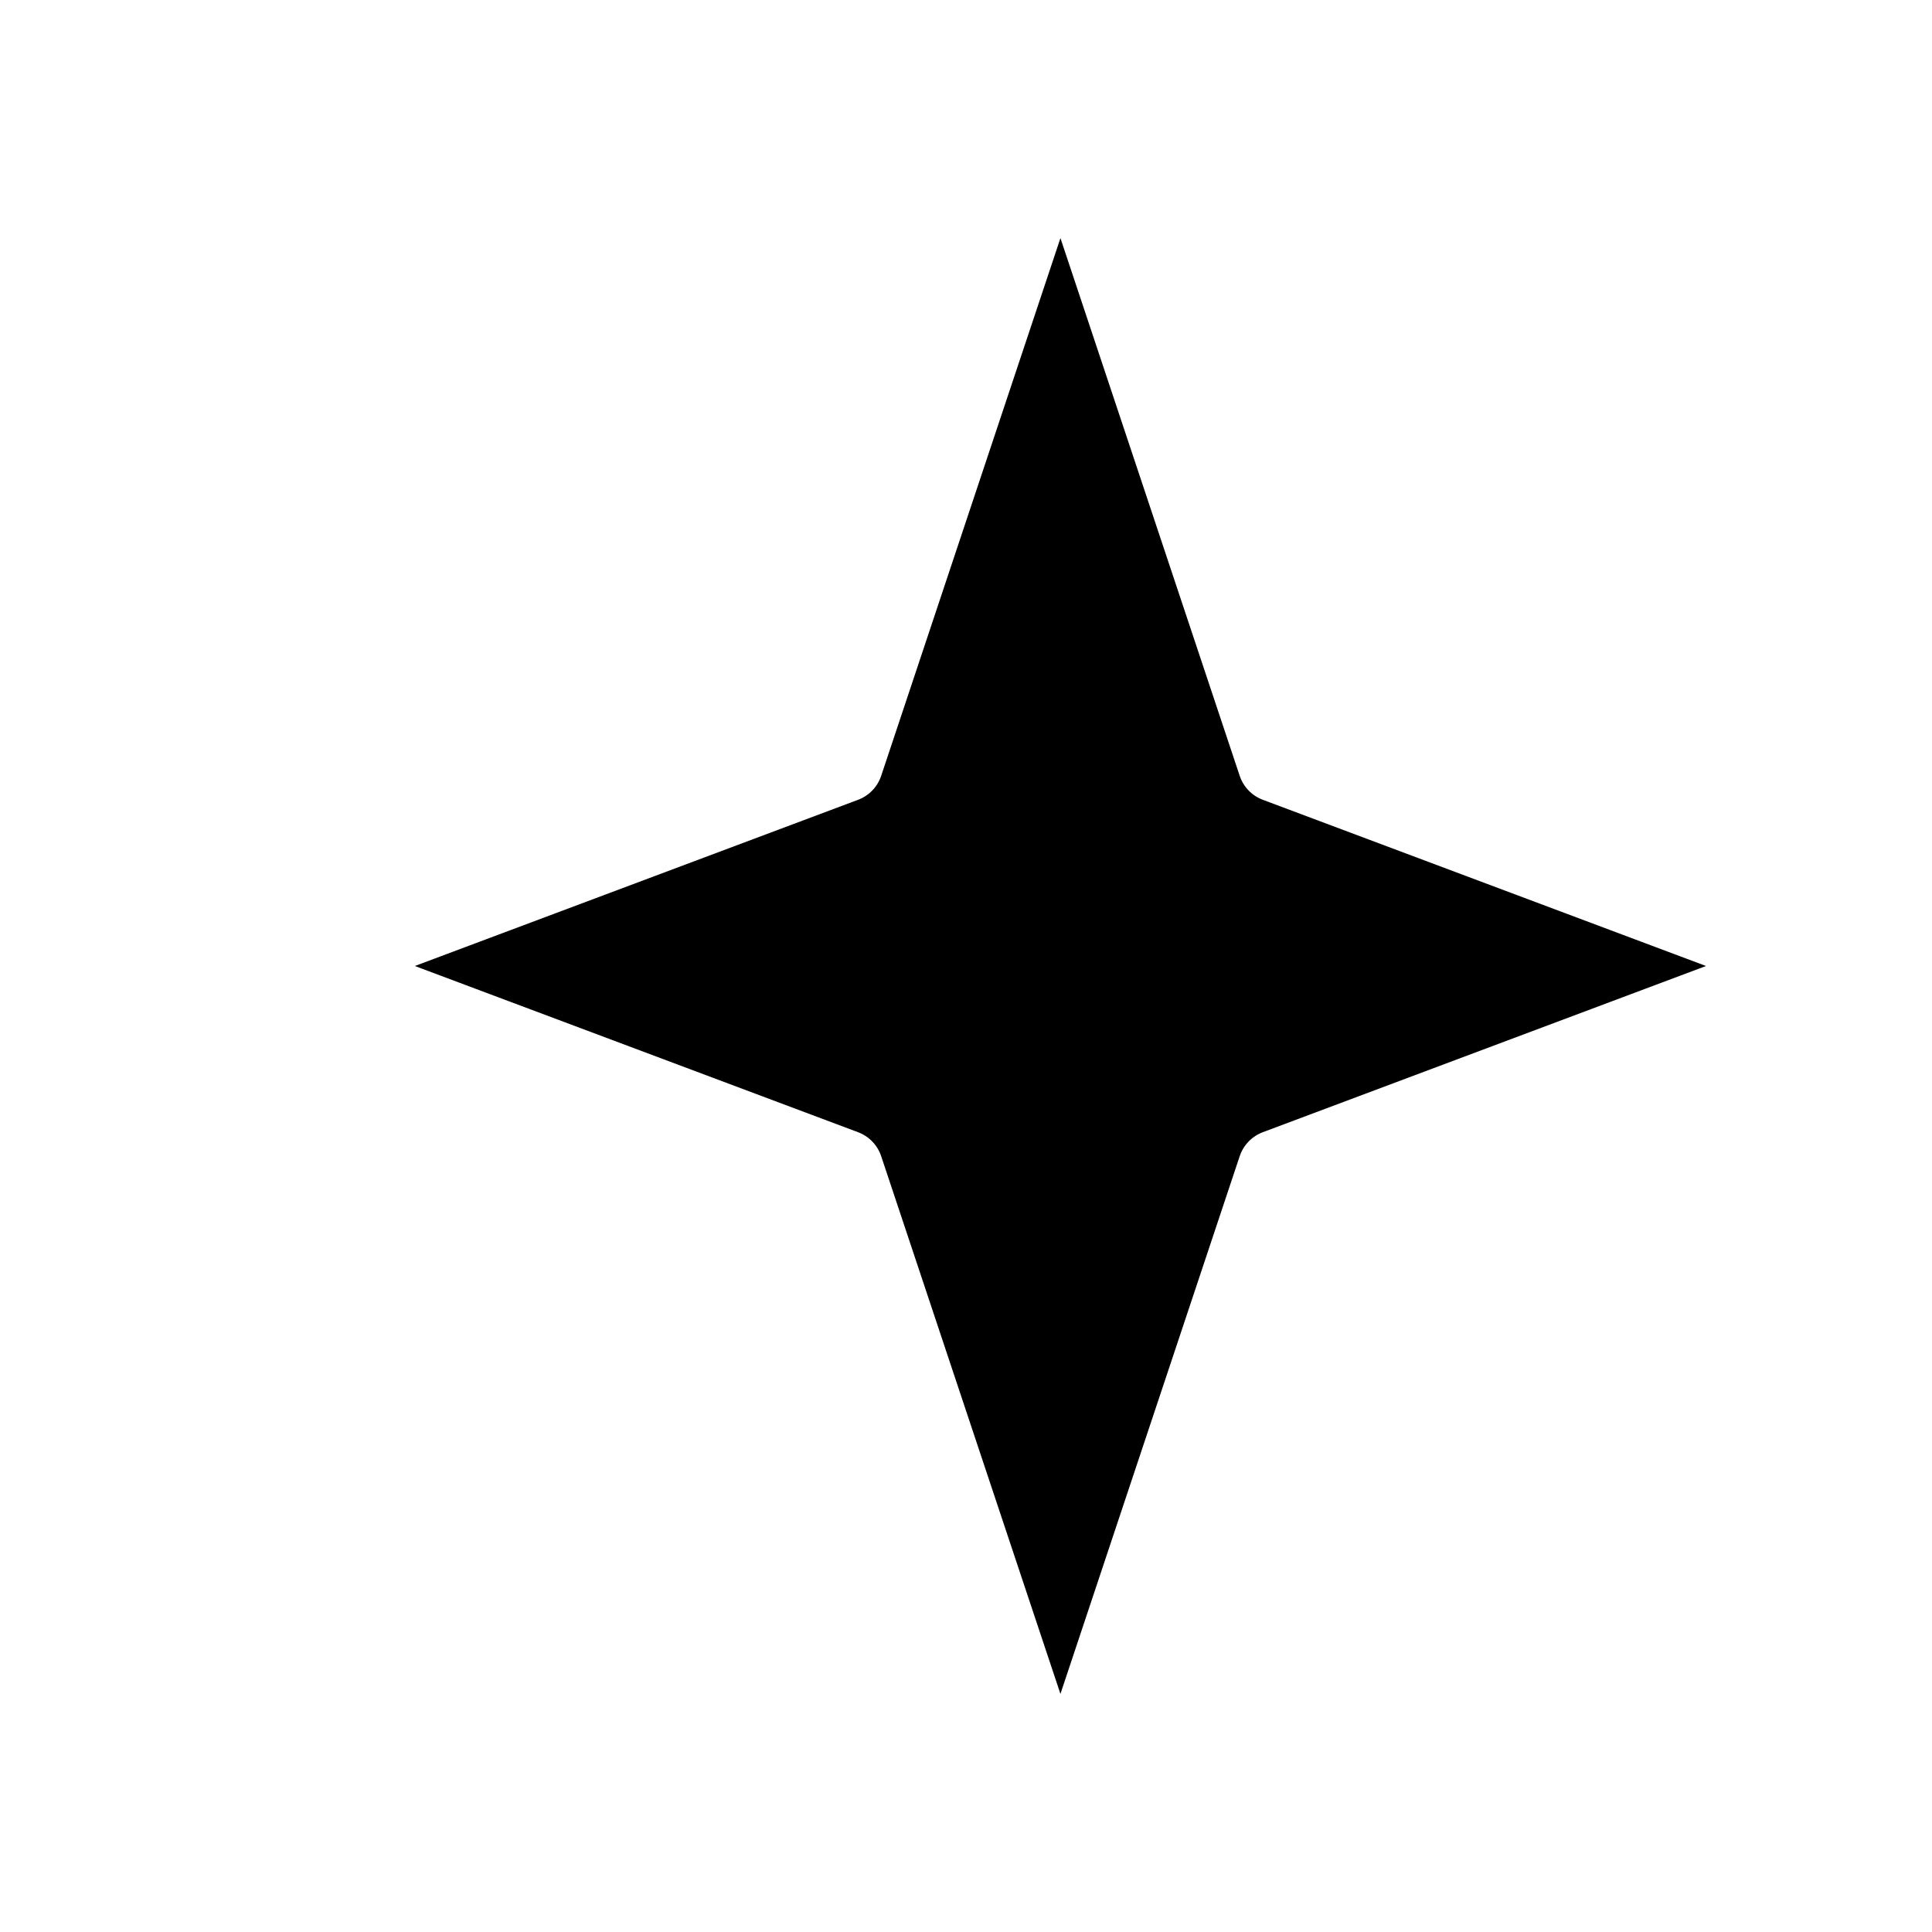 <?xml version="1.0" encoding="UTF-8"?>
<svg width="50px" height="50px" viewBox="0 0 50 50" version="1.1" xmlns="http://www.w3.org/2000/svg" xmlns:xlink="http://www.w3.org/1999/xlink">
    <title>icons/sparkles</title>
    <defs>
        <path d="M7.889,3 L7.889,12.778 M3,7.889 L12.778,7.889 M10.333,37.222 L10.333,47 M5.444,42.111 L15.222,42.111 M27.444,3 L33.032,19.762 L47,25 L33.032,30.238 L27.444,47 L21.856,30.238 L7.889,25 L21.856,19.762 L27.444,3 Z" id="path-1"></path>
        <filter x="-9.1%" y="-9.1%" width="118.2%" height="118.2%" filterUnits="objectBoundingBox" id="filter-2">
            <feMorphology radius="1" operator="dilate" in="SourceAlpha" result="shadowSpreadOuter1"></feMorphology>
            <feOffset dx="0" dy="0" in="shadowSpreadOuter1" result="shadowOffsetOuter1"></feOffset>
            <feMorphology radius="1" operator="erode" in="SourceAlpha" result="shadowInner"></feMorphology>
            <feOffset dx="0" dy="0" in="shadowInner" result="shadowInner"></feOffset>
            <feComposite in="shadowOffsetOuter1" in2="shadowInner" operator="out" result="shadowOffsetOuter1"></feComposite>
            <feGaussianBlur stdDeviation="1" in="shadowOffsetOuter1" result="shadowBlurOuter1"></feGaussianBlur>
            <feColorMatrix values="0 0 0 0 0   0 0 0 0 0   0 0 0 0 0  0 0 0 0.5 0" type="matrix" in="shadowBlurOuter1"></feColorMatrix>
        </filter>
    </defs>
    <g id="icons/sparkles" stroke="none" stroke-width="1" fill="none" fill-rule="evenodd" stroke-linecap="round" stroke-linejoin="round">
        <g id="Shape">
            <use fill="black" fill-opacity="1" filter="url(#filter-2)" xlink:href="#path-1"></use>
            <use stroke="#FFFFFF" stroke-width="2" xlink:href="#path-1"></use>
        </g>
    </g>
</svg>